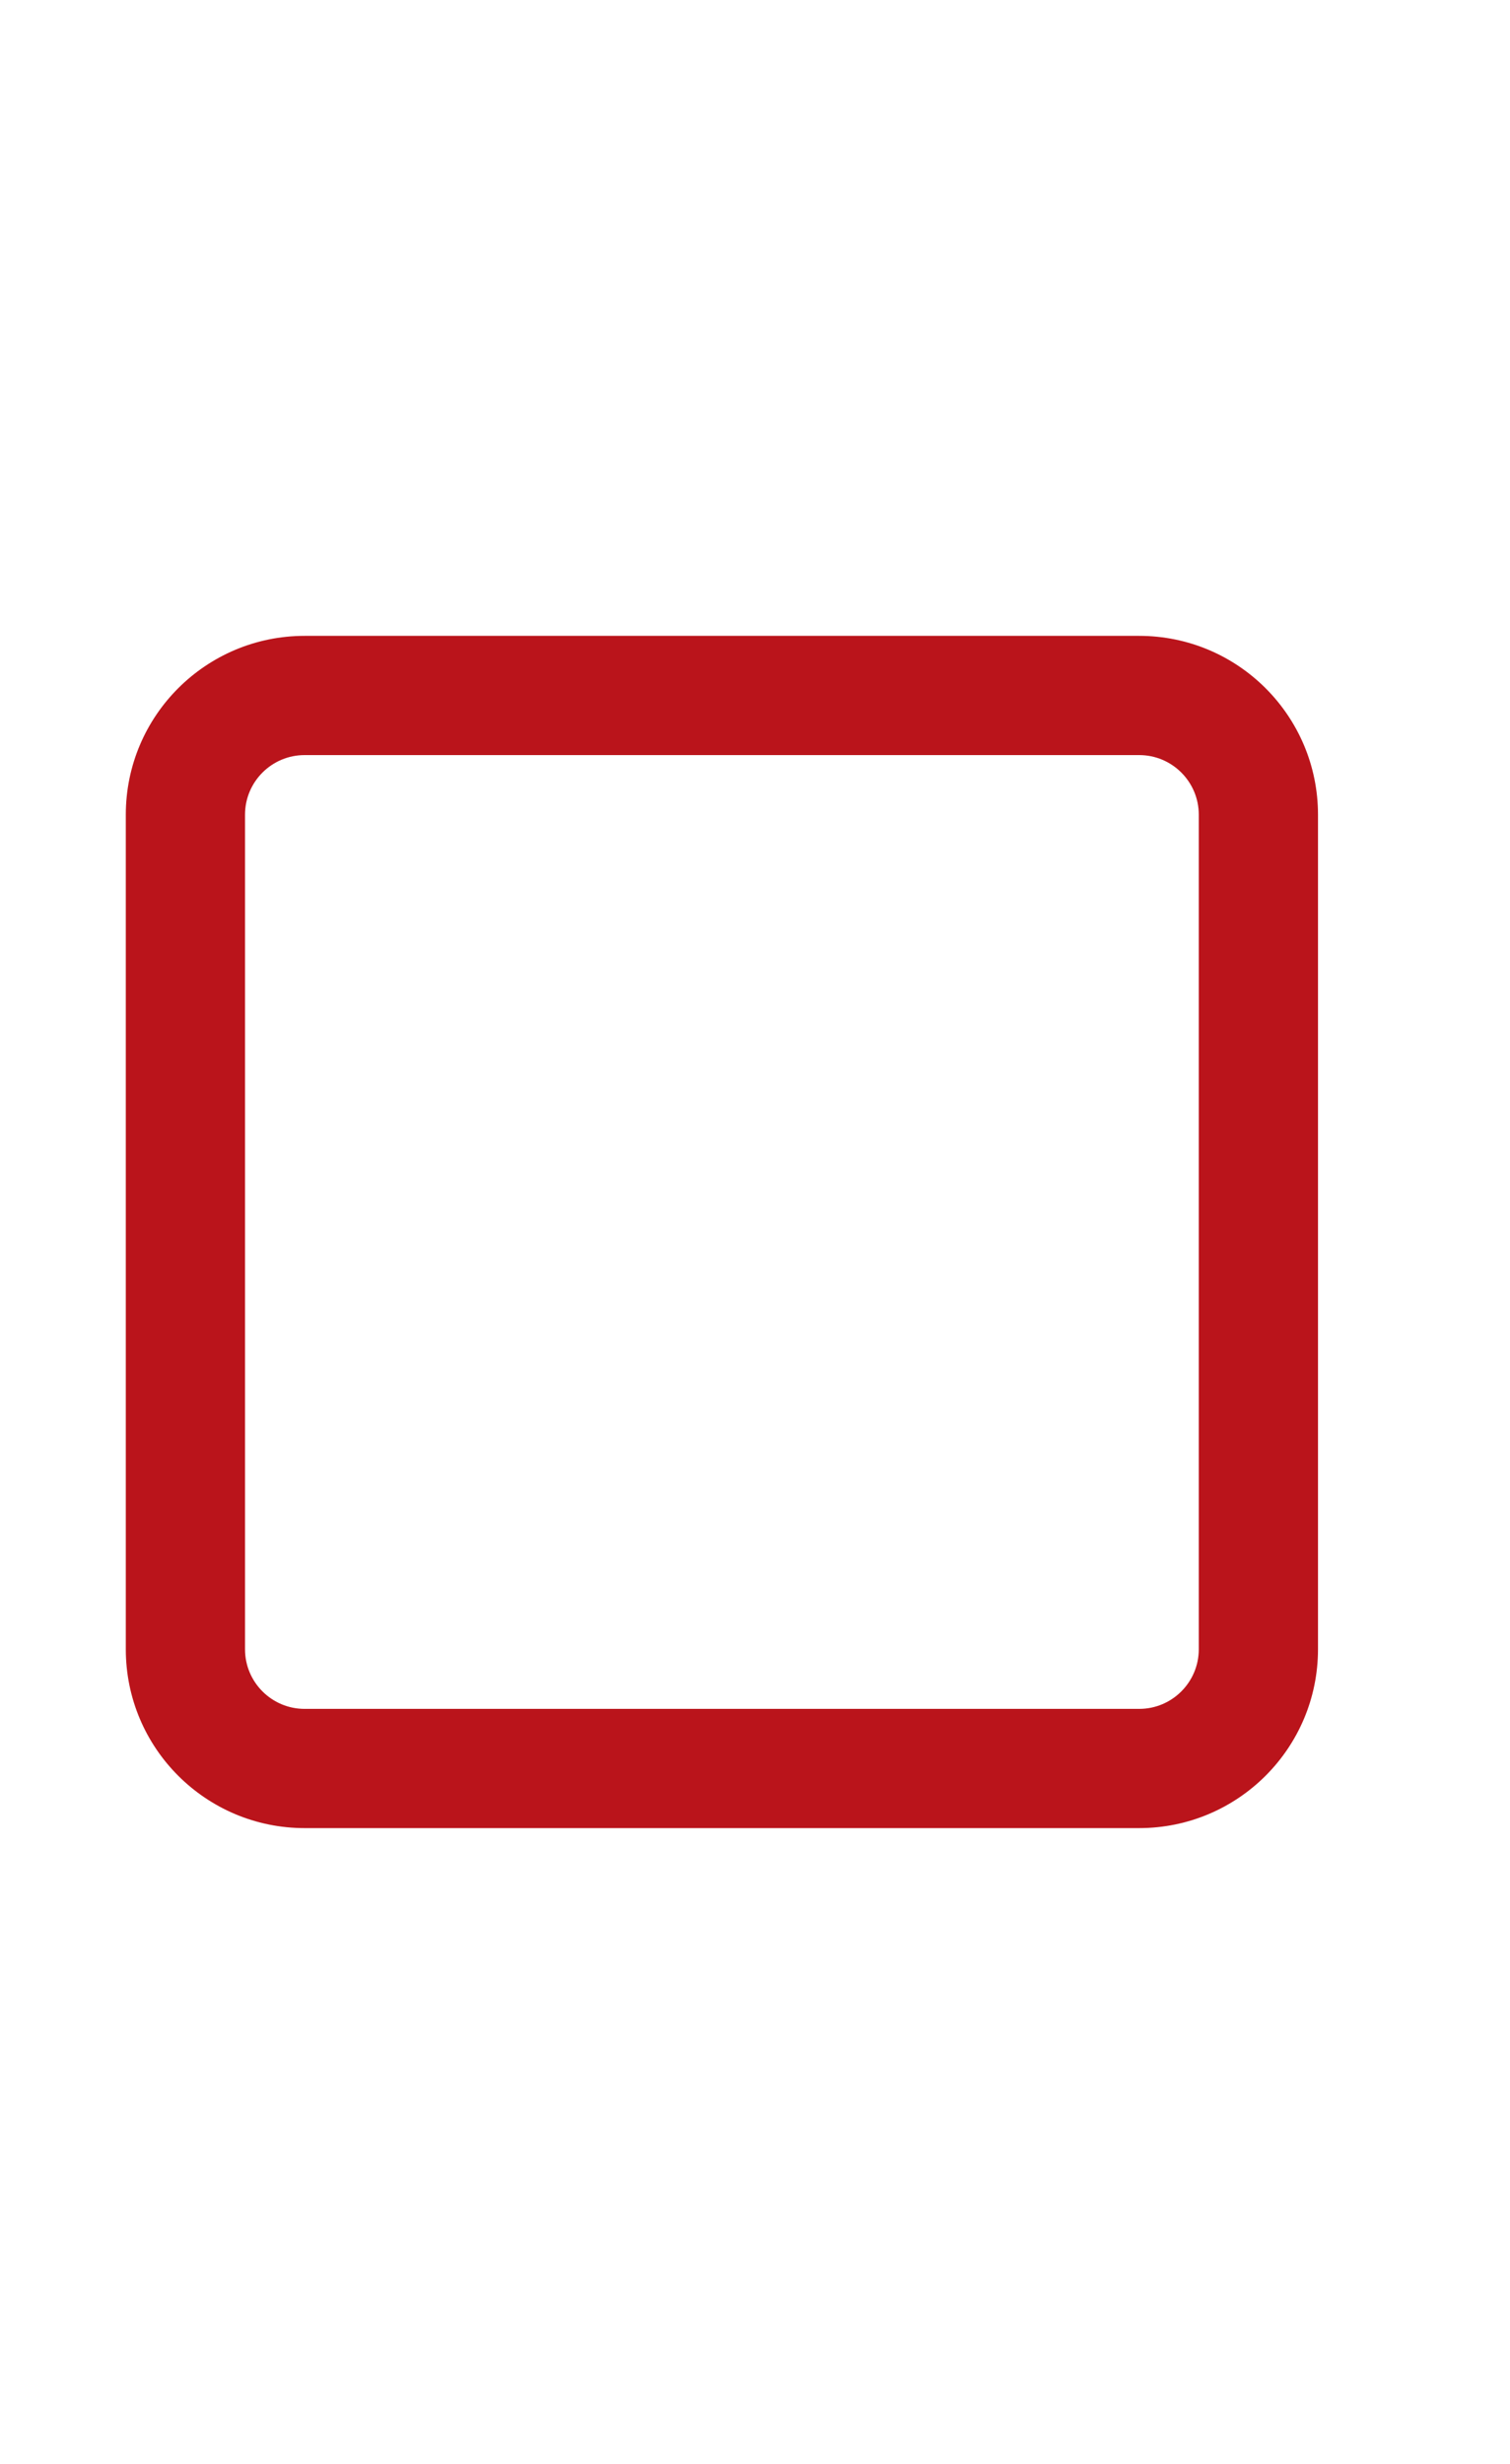<svg width="19" height="31" viewBox="0 0 19 31" fill="none" xmlns="http://www.w3.org/2000/svg">
<path fill-rule="evenodd" clip-rule="evenodd" d="M3.833 9.5C3.419 9.5 3.083 9.836 3.083 10.25V20.75C3.083 21.164 3.419 21.5 3.833 21.5H14.334C14.748 21.5 15.084 21.164 15.084 20.75V10.25C15.084 9.836 14.748 9.5 14.334 9.5H3.833ZM1.583 10.25C1.583 9.007 2.591 8 3.833 8H14.334C15.576 8 16.584 9.007 16.584 10.25V20.75C16.584 21.993 15.576 23 14.334 23H3.833C2.591 23 1.583 21.993 1.583 20.75V10.25Z" fill="#BA141B"/>
</svg>
